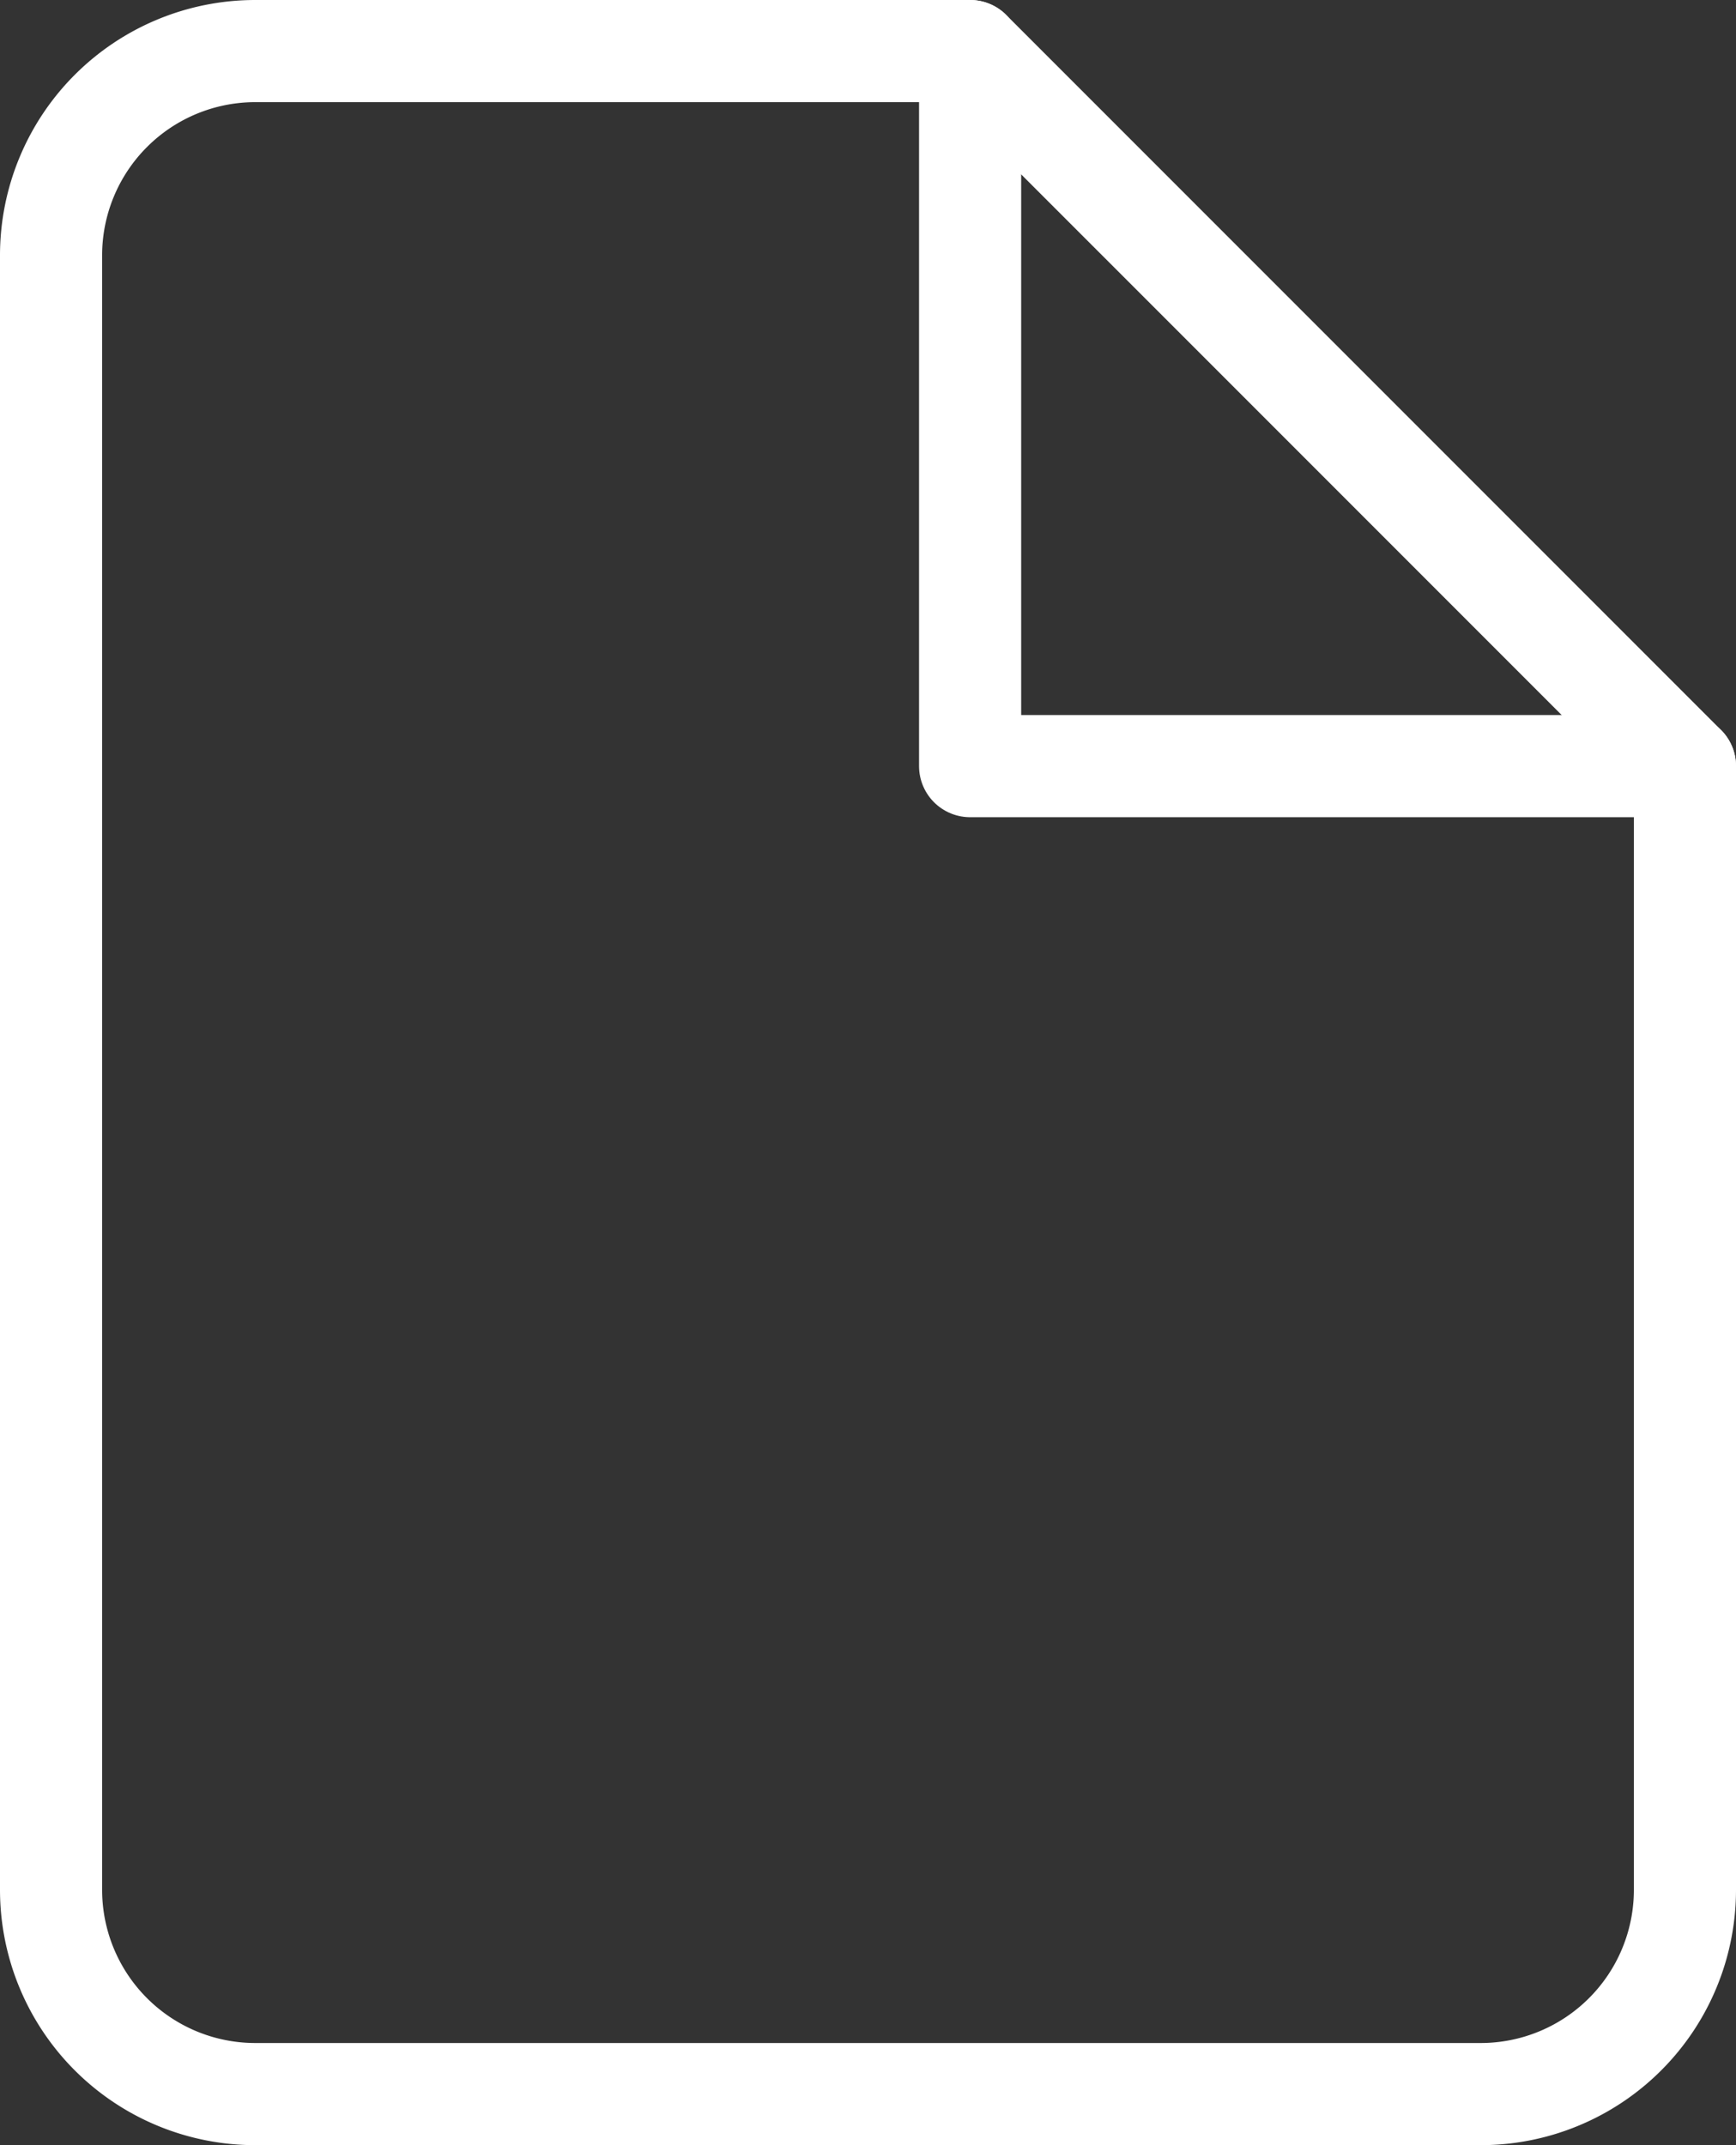 <svg xmlns="http://www.w3.org/2000/svg" width="17" height="21" viewBox="0 0 17 21">
  <rect x="0" y="0" width="17" height="21" fill="#333333" stroke="none"/>
  <g id="file" transform="translate(-3.5 -1.5)">
    <path id="Path_143" data-name="Path 143" d="M13,2H6A2,2,0,0,0,4,4V20a2,2,0,0,0,2,2H18a2,2,0,0,0,2-2V9Z" fill="none" stroke="#fff" stroke-linecap="round" stroke-linejoin="round" stroke-width="1"/>
    <path id="Path_144" data-name="Path 144" d="M13,2V9h7" fill="none" stroke="#fff" stroke-linecap="round" stroke-linejoin="round" stroke-width="1"/>
  </g>
</svg>

